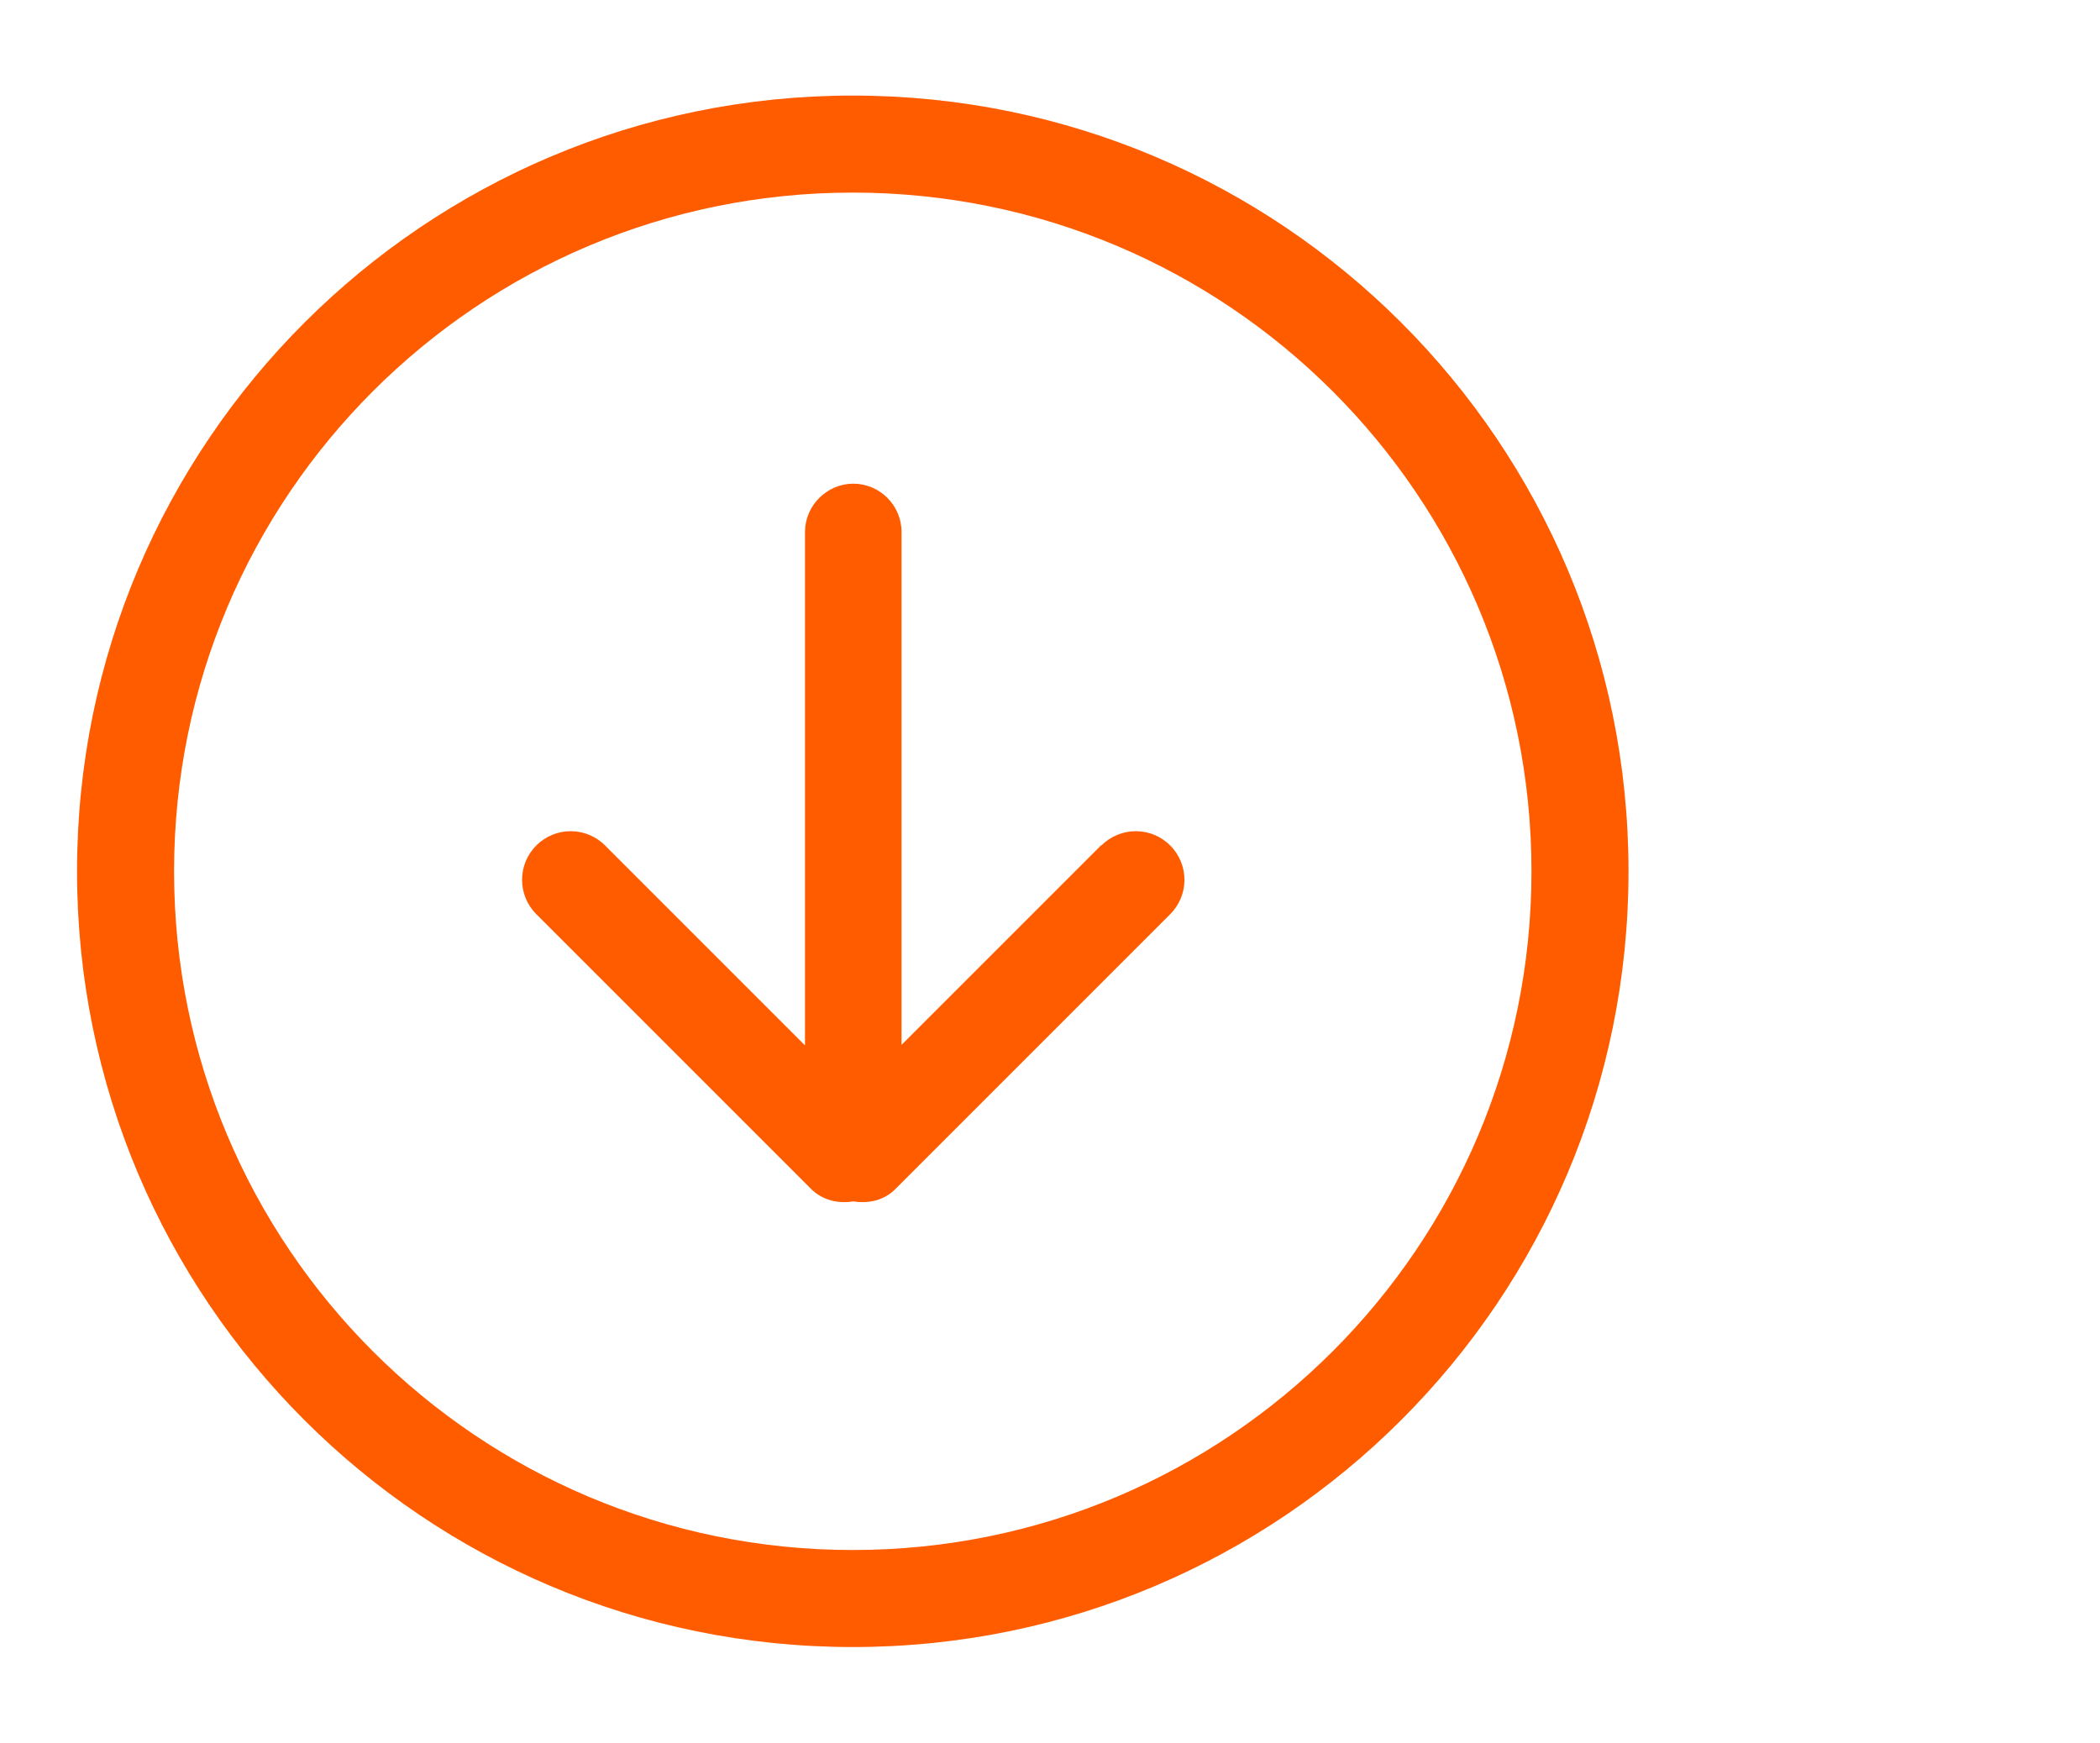 <?xml version="1.0" encoding="UTF-8"?> <svg xmlns="http://www.w3.org/2000/svg" id="a" viewBox="0 0 43.07 35.74"><defs><style>.c{fill:#ff5c00;}</style></defs><g id="b"><path class="c" d="M22.59,17.33l-4.1,4.1V10.91c0-.55-.45-.99-.99-.99s-.99,.45-.99,.99v10.53l-4.1-4.1c-.39-.39-1.02-.39-1.41,0-.39,.39-.39,1.02,0,1.41l5.63,5.63c.24,.24,.56,.31,.87,.26,.31,.05,.64-.02,.87-.26l5.63-5.63c.39-.39,.39-1.02,0-1.41-.39-.39-1.02-.39-1.41,0ZM17.49,1.96C8.71,1.96,1.58,9.08,1.58,17.87s7.12,15.91,15.91,15.91,15.91-7.12,15.91-15.91S26.28,1.96,17.49,1.96Zm0,29.83c-7.69,0-13.92-6.23-13.92-13.92S9.8,3.95,17.49,3.95s13.92,6.23,13.92,13.92-6.23,13.92-13.92,13.92Z"></path></g></svg> 